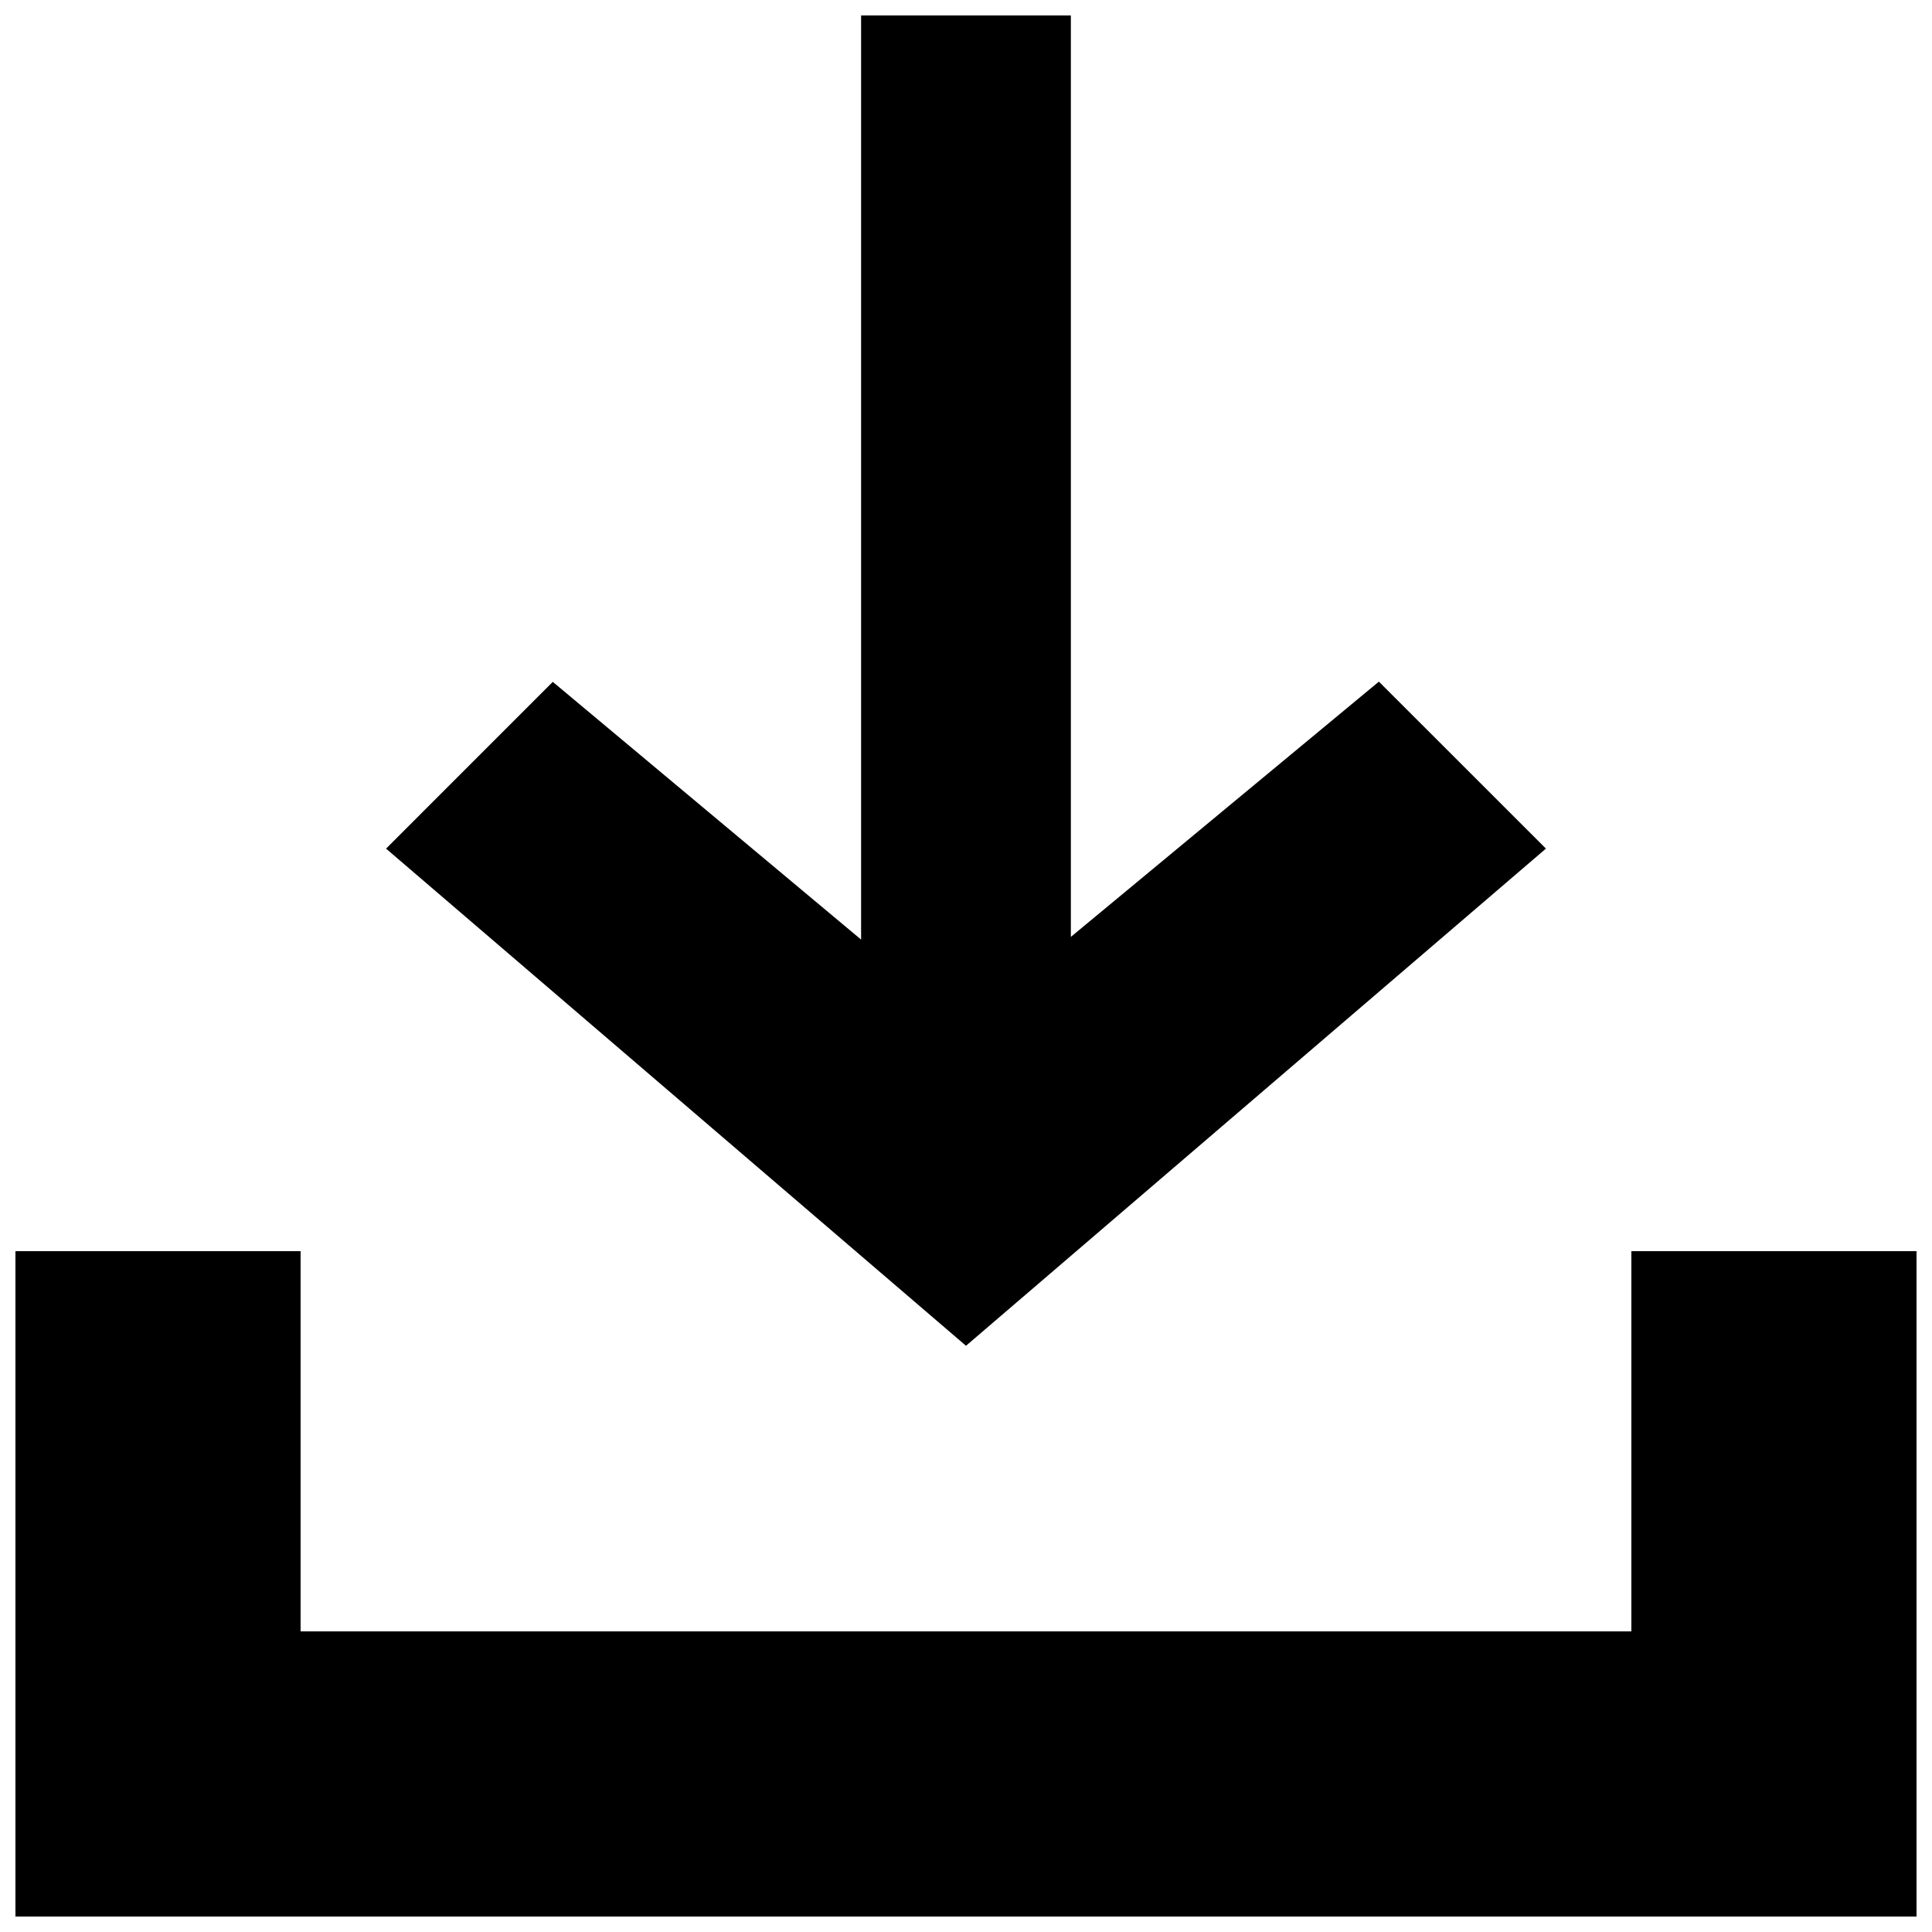 <?xml version="1.0" encoding="UTF-8"?>
<!-- Uploaded to: ICON Repo, www.svgrepo.com, Generator: ICON Repo Mixer Tools -->
<svg width="800px" height="800px" version="1.1" viewBox="144 144 512 512" xmlns="http://www.w3.org/2000/svg">
 <defs>
  <clipPath id="a">
   <path d="m148.09 148.09h503.81v503.81h-503.81z"/>
  </clipPath>
 </defs>
 <g clip-path="url(#a)">
  <path d="m651.9 475.57v176.33h-503.81v-176.33h75.57v100.76h352.67v-100.76zm-98.211-106.68-44.27-44.25-81.629 67.648v-244.19h-55.59v244.9l-81.703-68.297-44.188 44.195 153.69 131.75z"/>
 </g>
</svg>